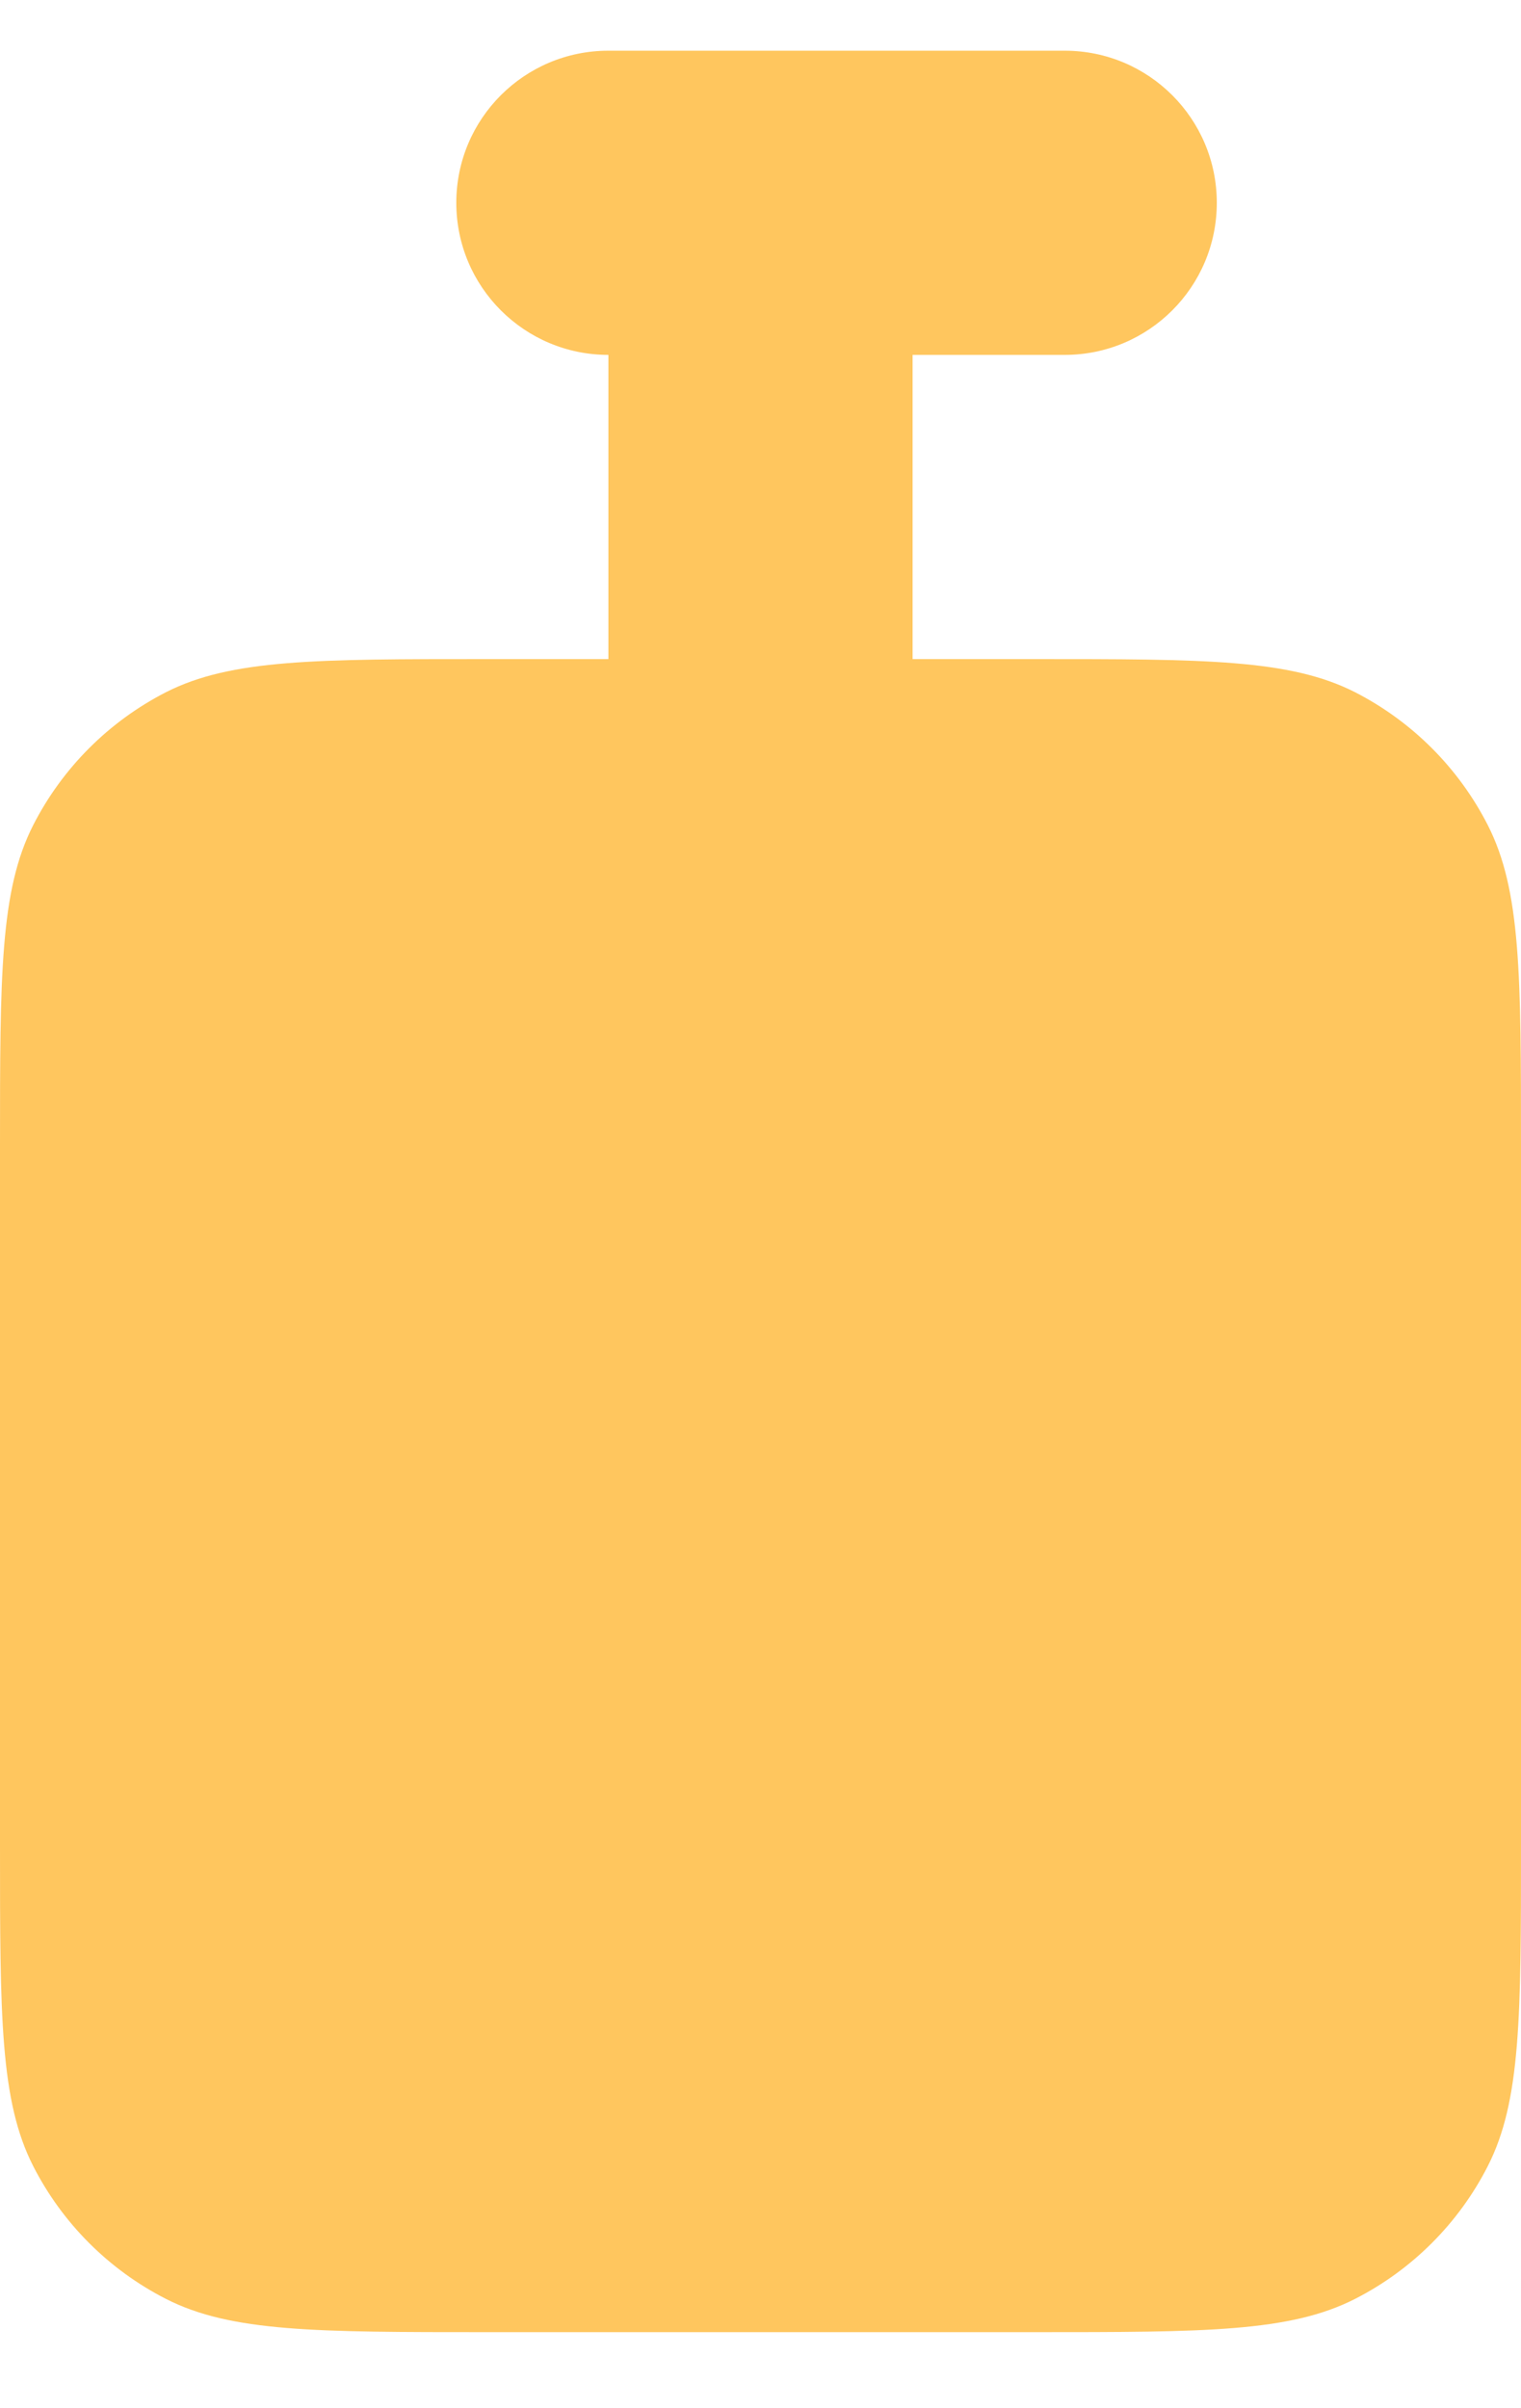 <svg width="12" height="19" viewBox="0 0 12 19" fill="none" xmlns="http://www.w3.org/2000/svg">
<path fill-rule="evenodd" clip-rule="evenodd" d="M9.6 1.6C9.6 0.937 9.063 0.4 8.4 0.4L4.8 0.4C4.137 0.4 3.6 0.937 3.6 1.6C3.6 2.263 4.137 2.8 4.8 2.8V5.2H3.84C2.496 5.2 1.824 5.2 1.31 5.461C0.859 5.692 0.492 6.059 0.262 6.51C0 7.024 0 7.696 0 9.04V14.56C0 15.904 0 16.576 0.262 17.09C0.492 17.541 0.859 17.908 1.31 18.138C1.824 18.4 2.496 18.4 3.84 18.4H8.16C9.504 18.4 10.176 18.4 10.69 18.138C11.141 17.908 11.508 17.541 11.738 17.09C12 16.576 12 15.904 12 14.56V9.04C12 7.696 12 7.024 11.738 6.51C11.508 6.059 11.141 5.692 10.69 5.461C10.176 5.2 9.504 5.2 8.16 5.2H7.2V2.8H8.4C9.063 2.8 9.6 2.263 9.6 1.6Z" fill="#FFC65E"/>
</svg>
